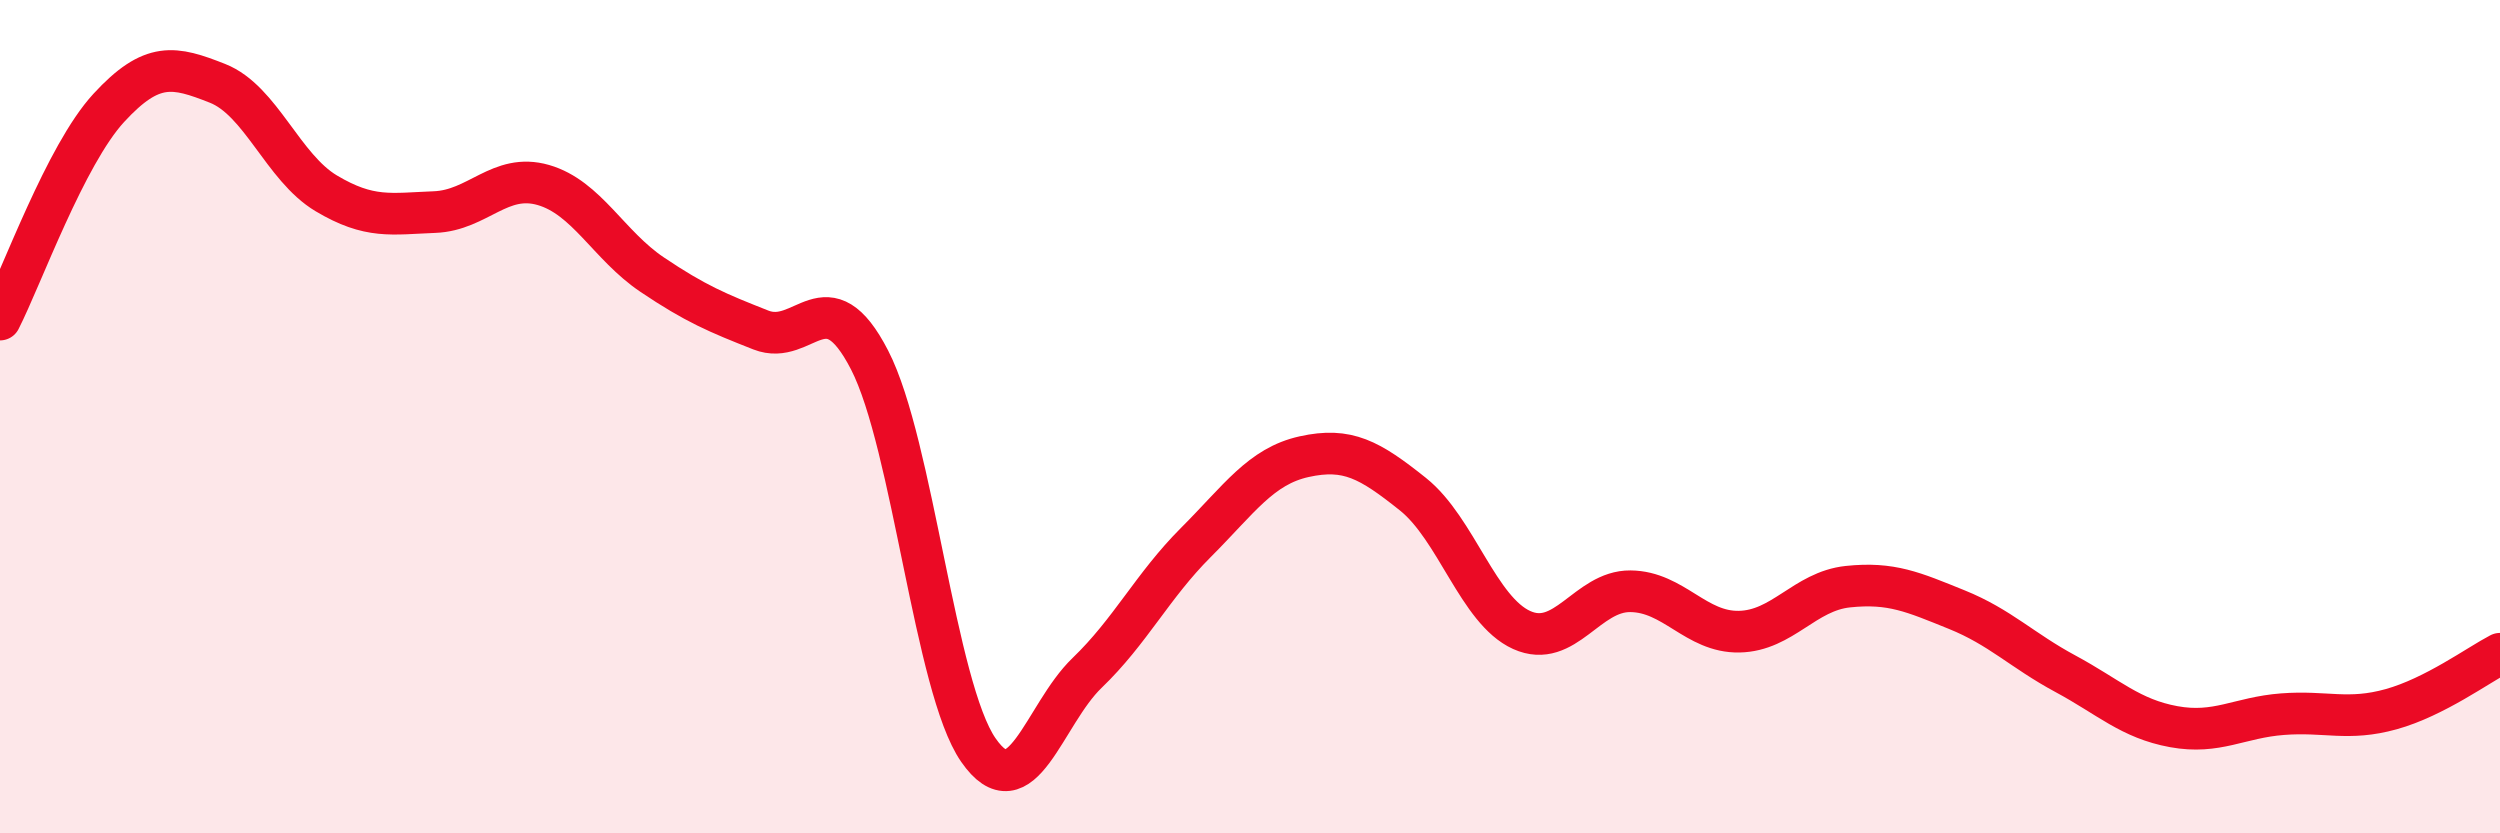 
    <svg width="60" height="20" viewBox="0 0 60 20" xmlns="http://www.w3.org/2000/svg">
      <path
        d="M 0,7.67 C 0.52,6.65 1.57,3.72 2.61,2.59 C 3.65,1.46 4.18,1.59 5.22,2 C 6.26,2.41 6.79,4.02 7.83,4.64 C 8.87,5.26 9.39,5.13 10.43,5.09 C 11.47,5.05 12,4.14 13.04,4.44 C 14.08,4.74 14.61,5.89 15.65,6.59 C 16.69,7.29 17.22,7.51 18.26,7.92 C 19.3,8.33 19.83,6.62 20.87,8.64 C 21.91,10.66 22.44,16.5 23.48,18 C 24.52,19.5 25.05,17.15 26.09,16.15 C 27.13,15.15 27.66,14.06 28.7,13.02 C 29.74,11.98 30.26,11.19 31.3,10.96 C 32.34,10.73 32.87,11.03 33.91,11.86 C 34.95,12.69 35.48,14.65 36.52,15.12 C 37.56,15.59 38.09,14.18 39.13,14.19 C 40.17,14.2 40.7,15.18 41.74,15.16 C 42.78,15.14 43.31,14.19 44.35,14.08 C 45.39,13.97 45.92,14.21 46.96,14.63 C 48,15.05 48.53,15.61 49.57,16.17 C 50.61,16.73 51.13,17.25 52.17,17.44 C 53.21,17.63 53.74,17.22 54.78,17.14 C 55.82,17.06 56.35,17.31 57.39,17.02 C 58.43,16.73 59.48,15.96 60,15.69L60 20L0 20Z"
        fill="#EB0A25"
        opacity="0.1"
        stroke-linecap="round"
        stroke-linejoin="round"
      />
      <path
        d="M 0,7.67 C 0.52,6.65 1.57,3.72 2.61,2.59 C 3.65,1.46 4.18,1.59 5.22,2 C 6.26,2.41 6.79,4.02 7.83,4.64 C 8.87,5.26 9.39,5.13 10.43,5.09 C 11.47,5.05 12,4.14 13.04,4.44 C 14.08,4.74 14.61,5.89 15.65,6.59 C 16.69,7.29 17.22,7.51 18.26,7.92 C 19.3,8.33 19.83,6.62 20.87,8.64 C 21.91,10.66 22.44,16.5 23.48,18 C 24.52,19.5 25.05,17.15 26.09,16.15 C 27.13,15.15 27.66,14.06 28.7,13.02 C 29.74,11.98 30.26,11.19 31.3,10.96 C 32.34,10.73 32.87,11.03 33.91,11.86 C 34.95,12.69 35.48,14.65 36.52,15.12 C 37.56,15.59 38.09,14.18 39.13,14.19 C 40.17,14.2 40.7,15.18 41.74,15.16 C 42.78,15.14 43.31,14.19 44.35,14.08 C 45.39,13.97 45.92,14.21 46.96,14.63 C 48,15.05 48.53,15.61 49.57,16.17 C 50.61,16.73 51.13,17.25 52.17,17.44 C 53.21,17.63 53.74,17.22 54.78,17.14 C 55.82,17.06 56.35,17.31 57.39,17.02 C 58.43,16.73 59.48,15.96 60,15.69"
        stroke="#EB0A25"
        stroke-width="1"
        fill="none"
        stroke-linecap="round"
        stroke-linejoin="round"
      />
    </svg>
  